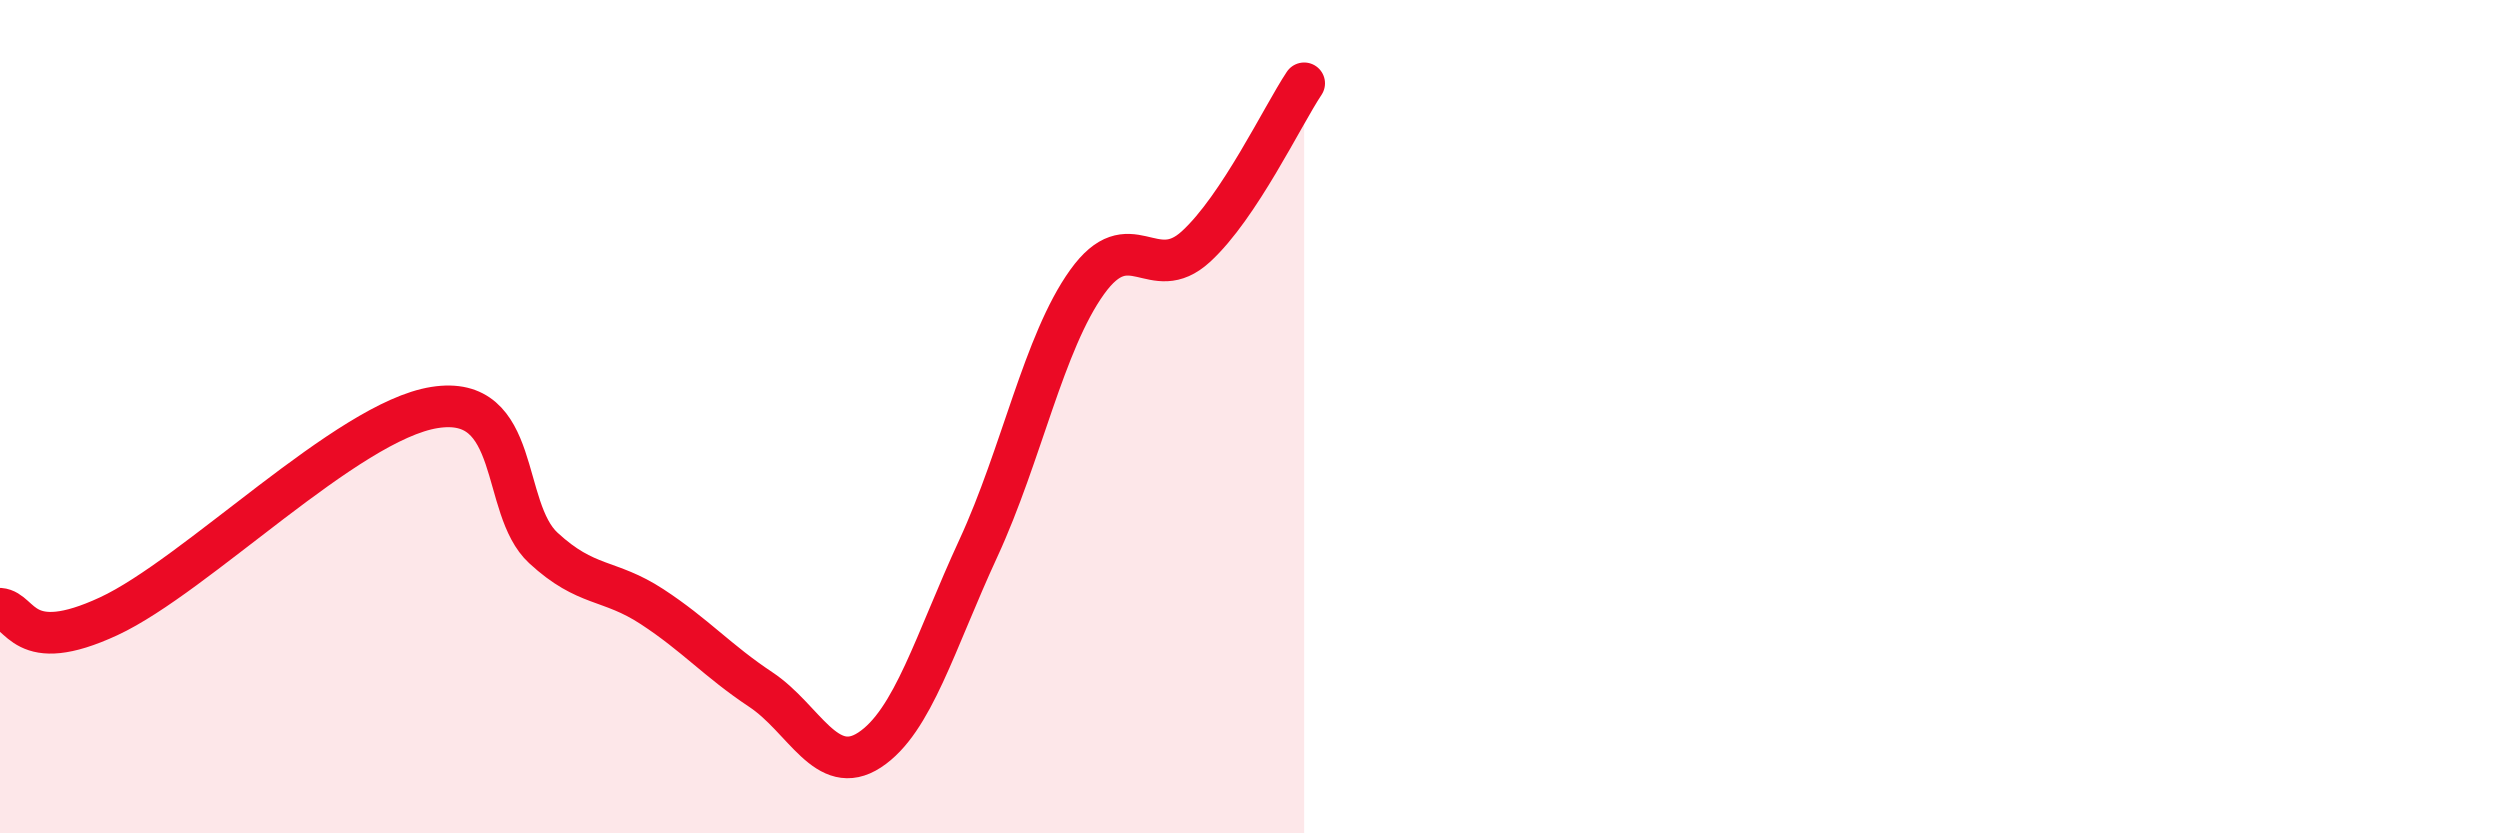 
    <svg width="60" height="20" viewBox="0 0 60 20" xmlns="http://www.w3.org/2000/svg">
      <path
        d="M 0,14.61 C 0.52,14.65 0.52,15.76 2.61,14.79 C 4.7,13.82 8.34,10.11 10.43,9.78 C 12.52,9.45 12,12.19 13.04,13.15 C 14.08,14.11 14.61,13.88 15.65,14.56 C 16.69,15.24 17.22,15.86 18.26,16.55 C 19.3,17.24 19.83,18.68 20.87,18 C 21.91,17.32 22.44,15.41 23.48,13.16 C 24.52,10.91 25.05,8.22 26.09,6.77 C 27.13,5.32 27.66,6.87 28.7,5.92 C 29.74,4.97 30.78,2.78 31.3,2L31.3 20L0 20Z"
        fill="#EB0A25"
        opacity="0.1"
        stroke-linecap="round"
        stroke-linejoin="round"
      />
      <path
        d="M 0,14.61 C 0.52,14.65 0.52,15.76 2.61,14.79 C 4.7,13.82 8.34,10.11 10.43,9.78 C 12.52,9.45 12,12.19 13.04,13.15 C 14.08,14.11 14.61,13.88 15.65,14.56 C 16.69,15.24 17.22,15.86 18.26,16.55 C 19.3,17.24 19.83,18.68 20.87,18 C 21.91,17.32 22.44,15.41 23.48,13.16 C 24.52,10.91 25.05,8.22 26.09,6.77 C 27.13,5.32 27.66,6.87 28.7,5.92 C 29.74,4.97 30.78,2.78 31.3,2"
        stroke="#EB0A25"
        stroke-width="1"
        fill="none"
        stroke-linecap="round"
        stroke-linejoin="round"
      />
    </svg>
  